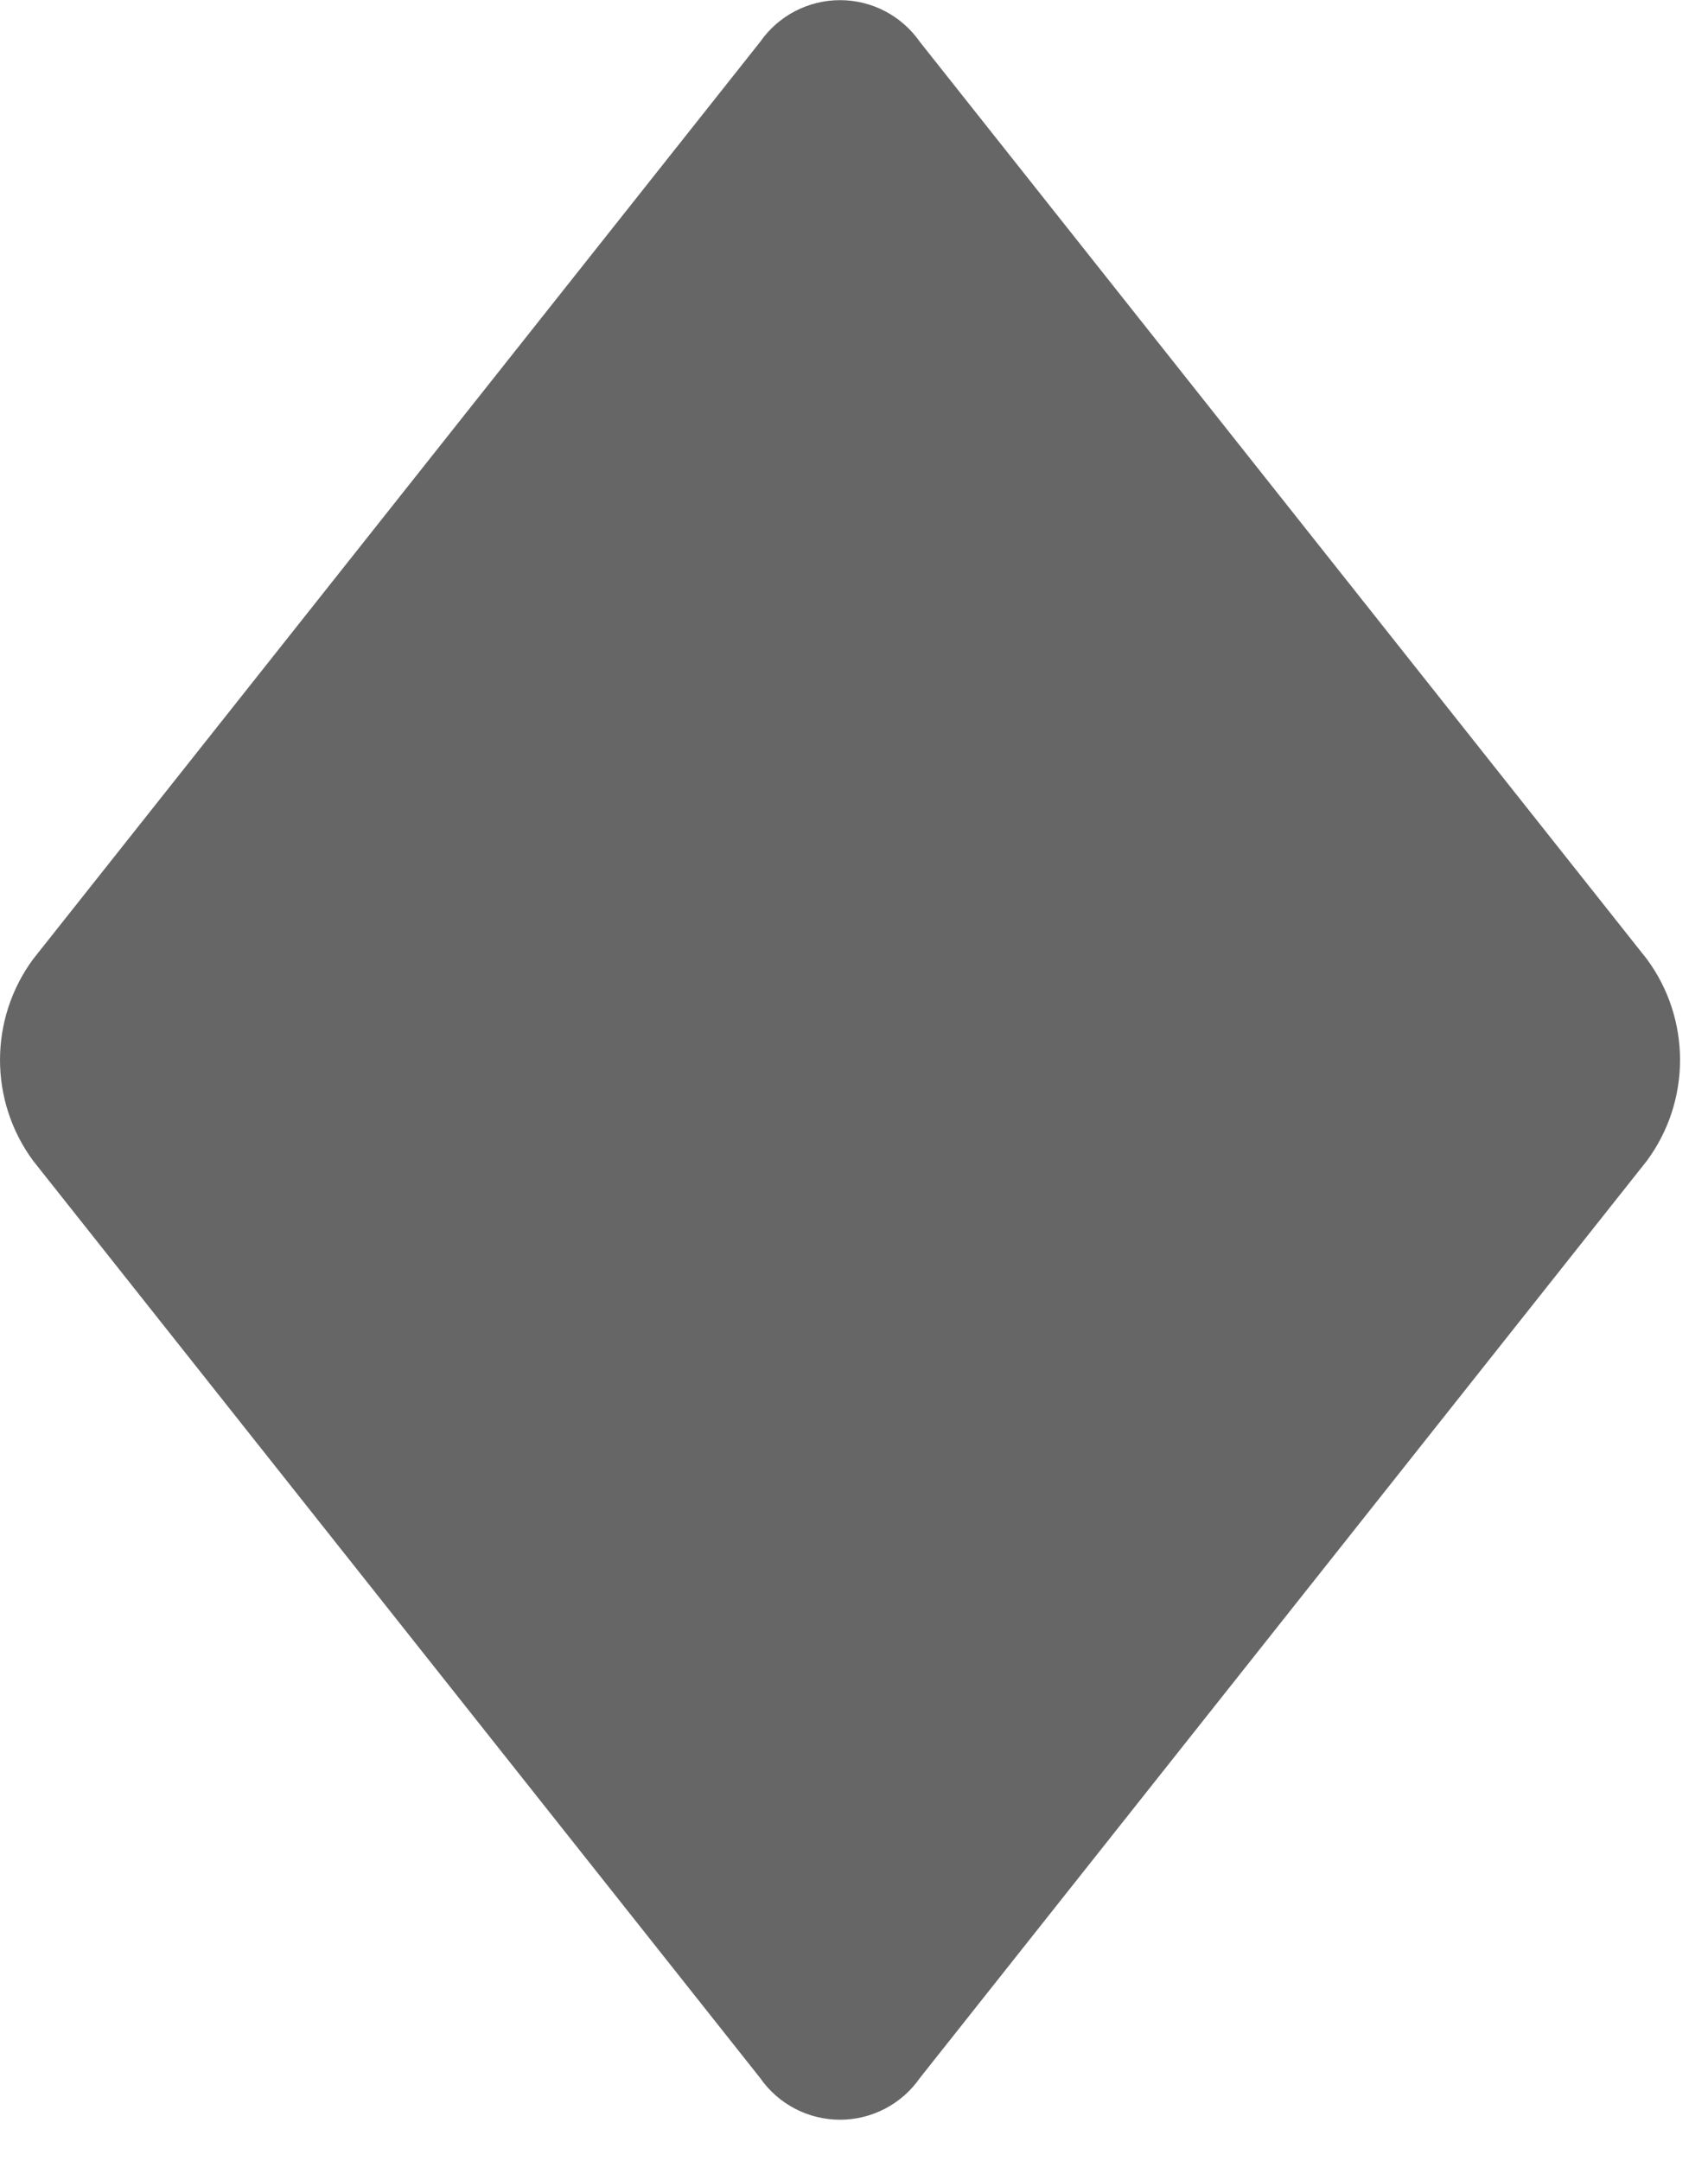 <?xml version="1.0" encoding="UTF-8"?>
<svg width="34px" height="43px" viewBox="0 0 34 43" version="1.1" xmlns="http://www.w3.org/2000/svg" xmlns:xlink="http://www.w3.org/1999/xlink">
    <title>item-bg-data-los2</title>
    <g id="Page-1" stroke="none" stroke-width="1" fill="none" fill-rule="evenodd">
        <g id="item-bg-data-los2" transform="translate(0, 0.003)" fill="#666666" fill-rule="nonzero">
            <path d="M18.311,0.83 C17.949,0.31 17.355,-1.55431223e-15 16.722,-1.55431223e-15 C16.088,-1.55431223e-15 15.494,0.31 15.132,0.83 L0.658,19.085 C-0.219,20.277 -0.219,21.902 0.658,23.094 L15.132,41.349 C15.494,41.869 16.088,42.179 16.722,42.179 C17.355,42.179 17.949,41.869 18.311,41.349 L32.785,23.094 C33.663,21.902 33.663,20.277 32.785,19.085 L18.311,0.83 Z" id="Tracé_122"></path>
        </g>
    </g>
</svg>